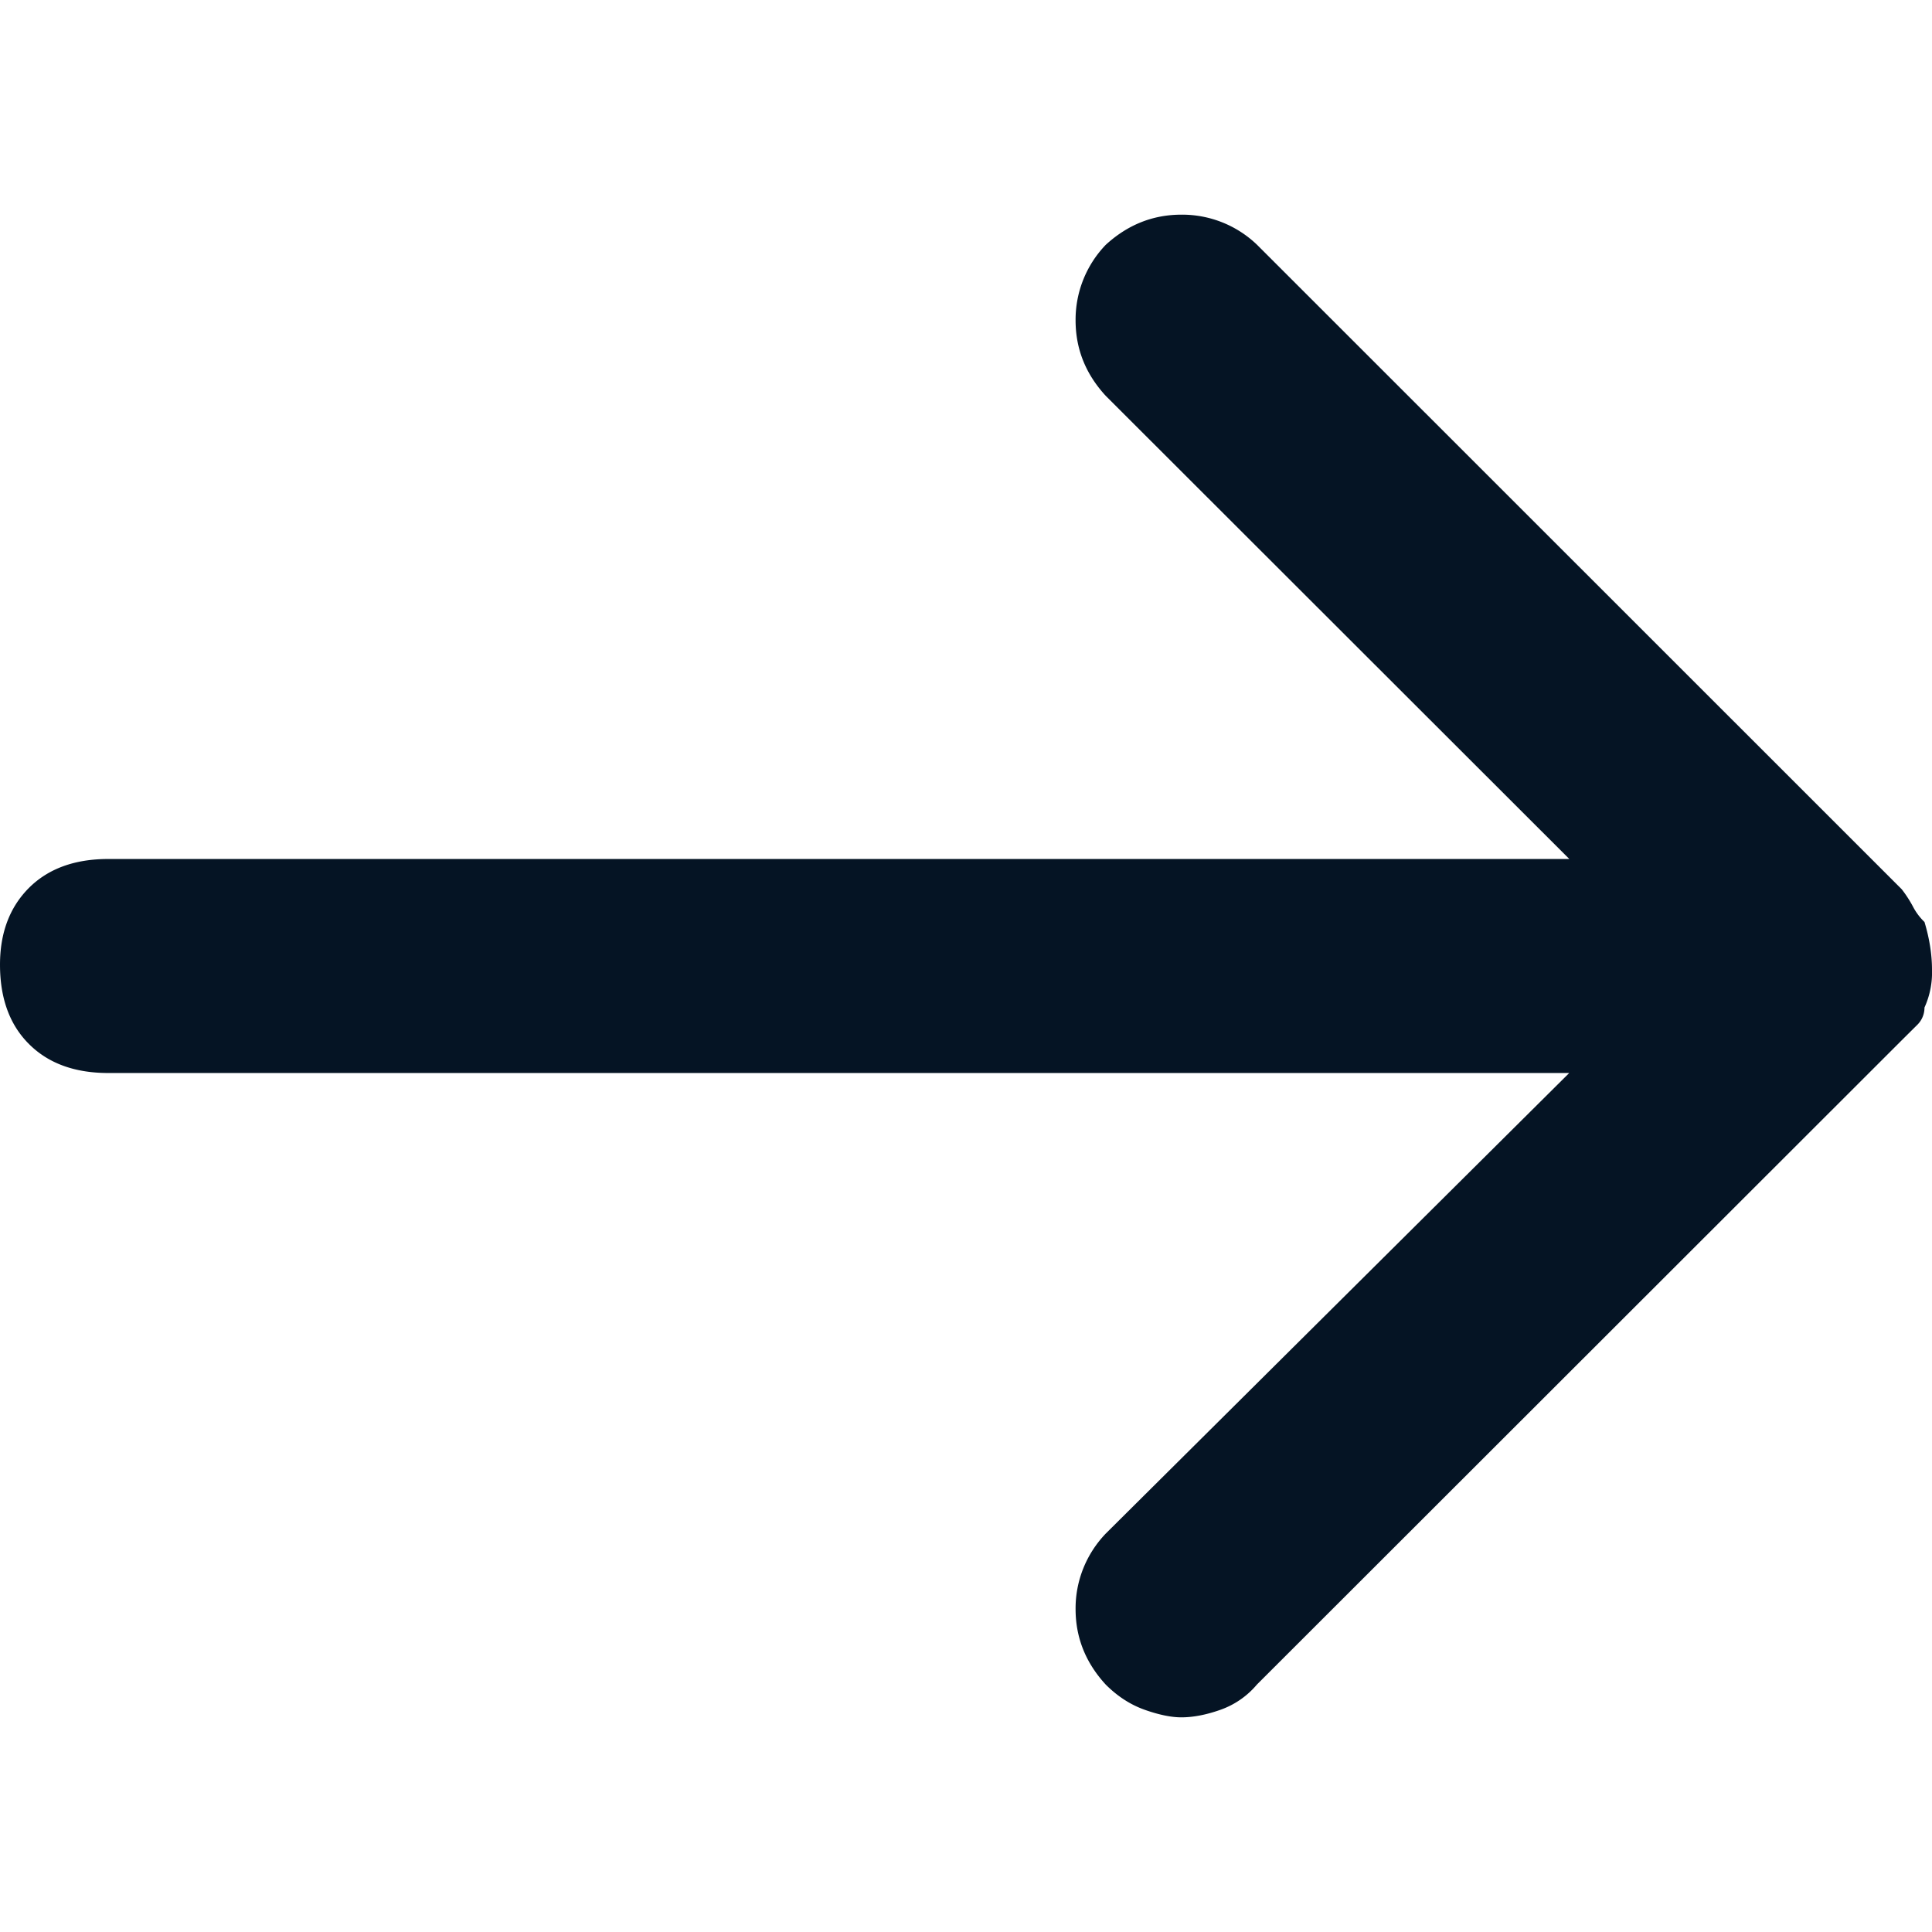 <svg width="18" height="18" viewBox="0 0 18 18" fill="none" xmlns="http://www.w3.org/2000/svg">
  <g clip-path="url(#w2gmqby8ma)">
      <path fill-rule="evenodd" clip-rule="evenodd" d="M17.93 9.387c.05-.11.074-.23.07-.352 0-.14-.023-.289-.07-.445a.55.55 0 0 1-.106-.141 1.123 1.123 0 0 0-.106-.164L11.711 2.28a1.007 1.007 0 0 0-.704-.28c-.266 0-.501.094-.705.281a1.006 1.006 0 0 0-.281.704c0 .266.094.5.281.703l4.319 4.315H1.009c-.313 0-.56.09-.74.27-.179.18-.269.418-.269.715 0 .313.09.56.27.739.18.18.426.27.74.27h13.61l-4.318 4.291c-.182.19-.283.442-.281.704 0 .265.094.5.281.703.11.11.231.188.364.235.133.047.247.07.34.07.11 0 .231-.023.364-.07a.785.785 0 0 0 .34-.235l6.008-6.003.141-.14a.225.225 0 0 0 .071-.165z" fill="#051424"/>
  </g>
  <defs>
      <clipPath id="w2gmqby8ma">
          <path fill="#fff" d="M0 0h18v18H0z"/>
      </clipPath>
  </defs>
</svg>
